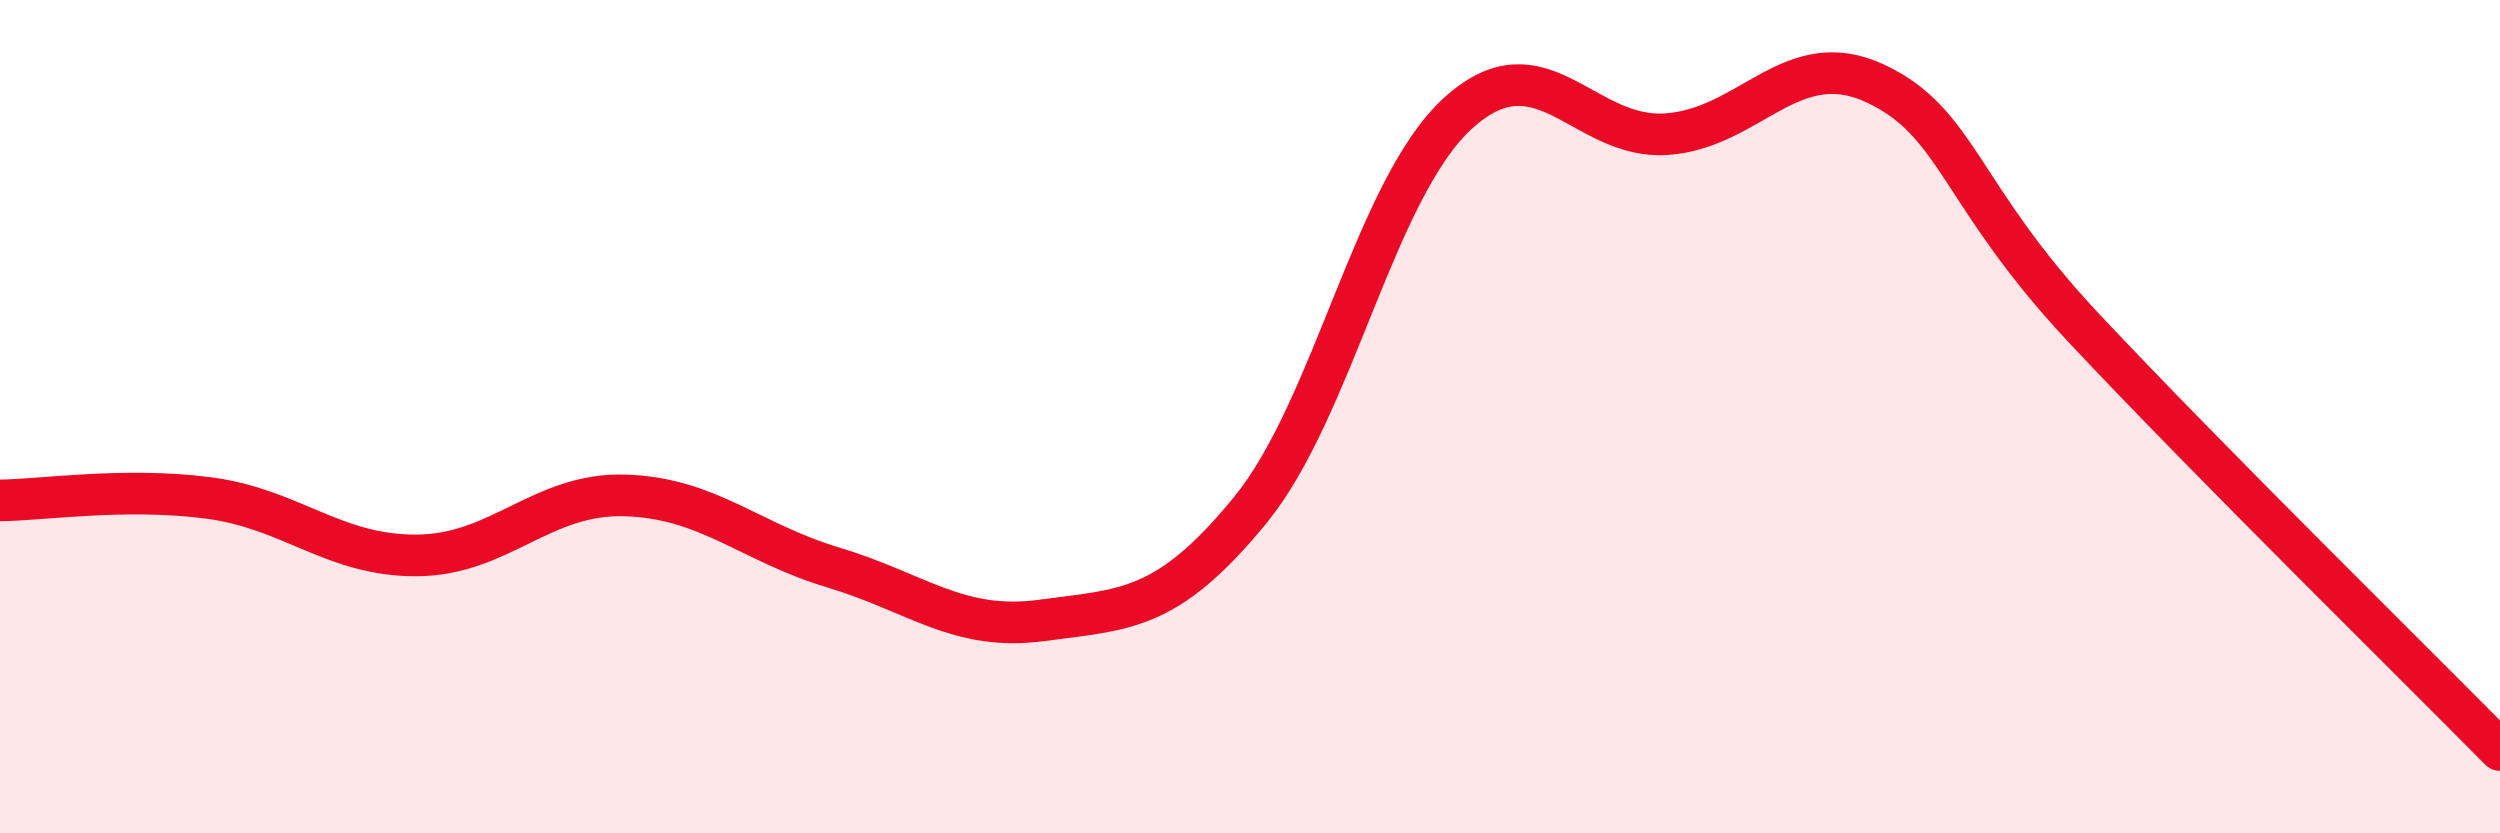 
    <svg width="60" height="20" viewBox="0 0 60 20" xmlns="http://www.w3.org/2000/svg">
      <path
        d="M 0,12.01 C 1,12 3,11.69 5,11.95 C 7,12.21 8,13.34 10,13.33 C 12,13.32 13,11.83 15,11.89 C 17,11.95 18,13.02 20,13.62 C 22,14.22 23,15.16 25,14.89 C 27,14.62 28,14.69 30,12.25 C 32,9.81 33,4.52 35,2.71 C 37,0.9 38,3.36 40,3.22 C 42,3.08 43,1.07 45,2 C 47,2.93 47,4.66 50,7.86 C 53,11.06 58,15.97 60,18L60 20L0 20Z"
        fill="#EB0A25"
        opacity="0.1"
        stroke-linecap="round"
        stroke-linejoin="round"
      />
      <path
        d="M 0,12.01 C 1,12 3,11.69 5,11.95 C 7,12.21 8,13.34 10,13.33 C 12,13.32 13,11.83 15,11.89 C 17,11.95 18,13.02 20,13.62 C 22,14.22 23,15.16 25,14.89 C 27,14.62 28,14.69 30,12.25 C 32,9.81 33,4.52 35,2.71 C 37,0.9 38,3.36 40,3.22 C 42,3.08 43,1.07 45,2 C 47,2.93 47,4.66 50,7.86 C 53,11.06 58,15.97 60,18"
        stroke="#EB0A25"
        stroke-width="1"
        fill="none"
        stroke-linecap="round"
        stroke-linejoin="round"
      />
    </svg>
  